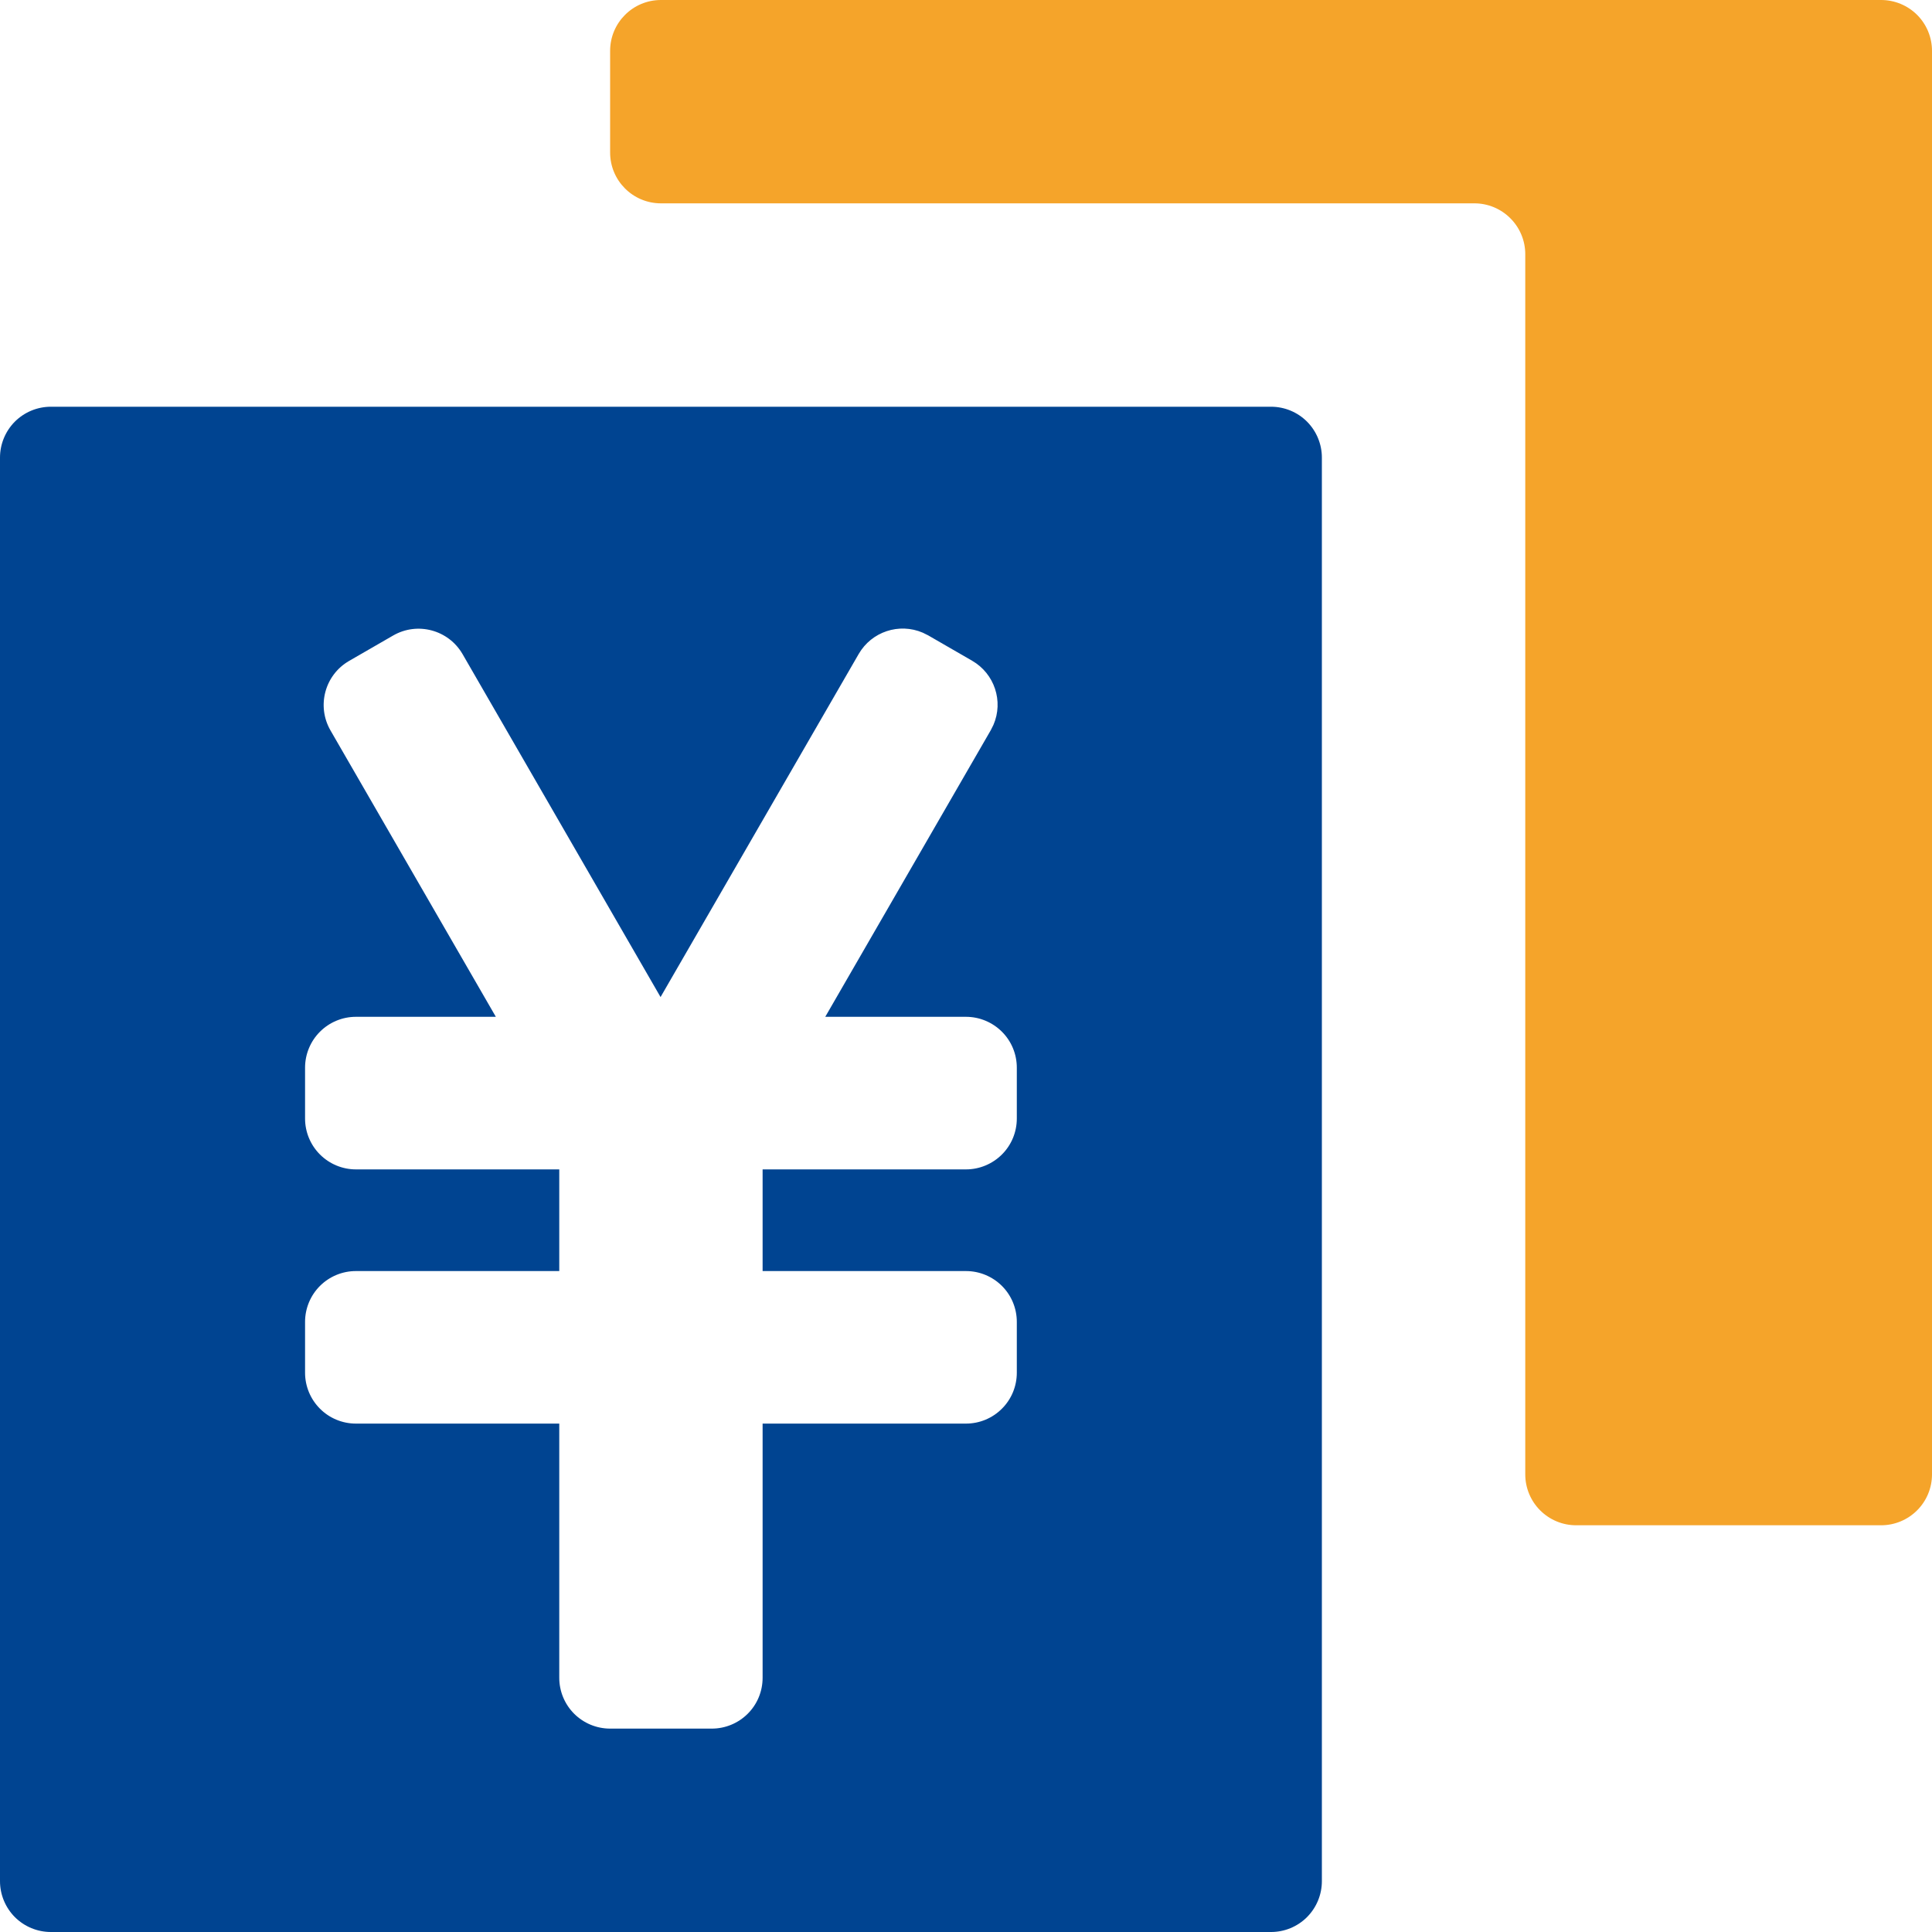 <?xml version="1.0" encoding="UTF-8"?>
<svg width="40px" height="40px" viewBox="0 0 40 40" version="1.1" xmlns="http://www.w3.org/2000/svg" xmlns:xlink="http://www.w3.org/1999/xlink">
    <title>xjzzy-icon-yecai</title>
    <g id="页面-1" stroke="none" stroke-width="1" fill="none" fill-rule="evenodd">
        <g id="编组-13" transform="translate(-272, -510)">
            <g id="lnsight-04响应市场敏捷化" transform="translate(240, 470)">
                <g id="xjzzy-icon-yecai" transform="translate(32, 40)">
                    <path d="M26.316,8.421 C26.595,8.421 26.863,8.532 27.06,8.729 C27.257,8.927 27.368,9.195 27.368,9.474 L27.368,38.947 C27.368,39.226 27.257,39.494 27.06,39.692 C26.863,39.889 26.595,40 26.316,40 L1.053,40 C0.773,40 0.506,39.889 0.308,39.692 C0.111,39.494 0,39.226 0,38.947 L0,9.474 C0,9.195 0.111,8.927 0.308,8.729 C0.506,8.532 0.773,8.421 1.053,8.421 L26.316,8.421 Z M19.105,13.099 C18.615,12.889 18.046,13.078 17.779,13.539 L13.676,20.643 L9.577,13.543 C9.286,13.04 8.642,12.867 8.139,13.158 L7.227,13.684 C6.724,13.975 6.552,14.618 6.842,15.122 L10.266,21.052 L7.368,21.052 C7.089,21.052 6.821,21.164 6.624,21.361 C6.427,21.558 6.316,21.826 6.316,22.105 L6.316,23.158 C6.316,23.437 6.427,23.705 6.624,23.902 C6.821,24.099 7.089,24.211 7.368,24.211 L11.579,24.211 L11.579,26.316 L7.368,26.316 C7.089,26.316 6.821,26.427 6.624,26.624 C6.427,26.821 6.316,27.089 6.316,27.368 L6.316,28.421 C6.316,28.7 6.427,28.968 6.624,29.165 C6.821,29.363 7.089,29.474 7.368,29.474 L11.579,29.474 L11.579,34.737 C11.579,35.016 11.69,35.284 11.887,35.481 C12.085,35.678 12.352,35.789 12.632,35.789 L14.737,35.789 C15.016,35.789 15.284,35.678 15.481,35.481 C15.679,35.284 15.789,35.016 15.789,34.737 L15.789,29.474 L20,29.474 C20.279,29.474 20.547,29.363 20.744,29.165 C20.942,28.968 21.052,28.7 21.052,28.421 L21.052,27.368 C21.052,27.089 20.942,26.821 20.744,26.624 C20.547,26.427 20.279,26.316 20,26.316 L15.789,26.316 L15.789,24.211 L20,24.211 C20.279,24.211 20.547,24.099 20.744,23.902 C20.942,23.705 21.052,23.437 21.052,23.158 L21.052,22.105 C21.052,21.826 20.942,21.558 20.744,21.361 C20.547,21.164 20.279,21.052 20,21.052 L17.086,21.052 L20.513,15.118 L20.568,15.008 C20.78,14.518 20.59,13.947 20.127,13.68 L19.216,13.154 L19.105,13.099 Z" id="Fill-1" fill="#004491"></path>
                    <path d="M38.947,0 C39.226,0 39.494,0.111 39.692,0.308 C39.889,0.506 40,0.773 40,1.053 L40,30.526 C40,30.805 39.889,31.073 39.692,31.27 C39.494,31.468 39.226,31.579 38.947,31.579 L32.631,31.579 C32.352,31.579 32.085,31.468 31.887,31.27 C31.69,31.073 31.579,30.805 31.579,30.526 L31.579,5.263 C31.579,4.984 31.468,4.716 31.27,4.519 C31.073,4.321 30.805,4.21 30.526,4.21 L13.684,4.21 C13.103,4.21 12.632,3.739 12.632,3.158 L12.632,1.053 C12.632,0.471 13.103,0 13.684,0 L38.947,0 Z" id="Fill-2" fill="#F5A42A"></path>
                </g>
            </g>
        </g>
    </g>
</svg>